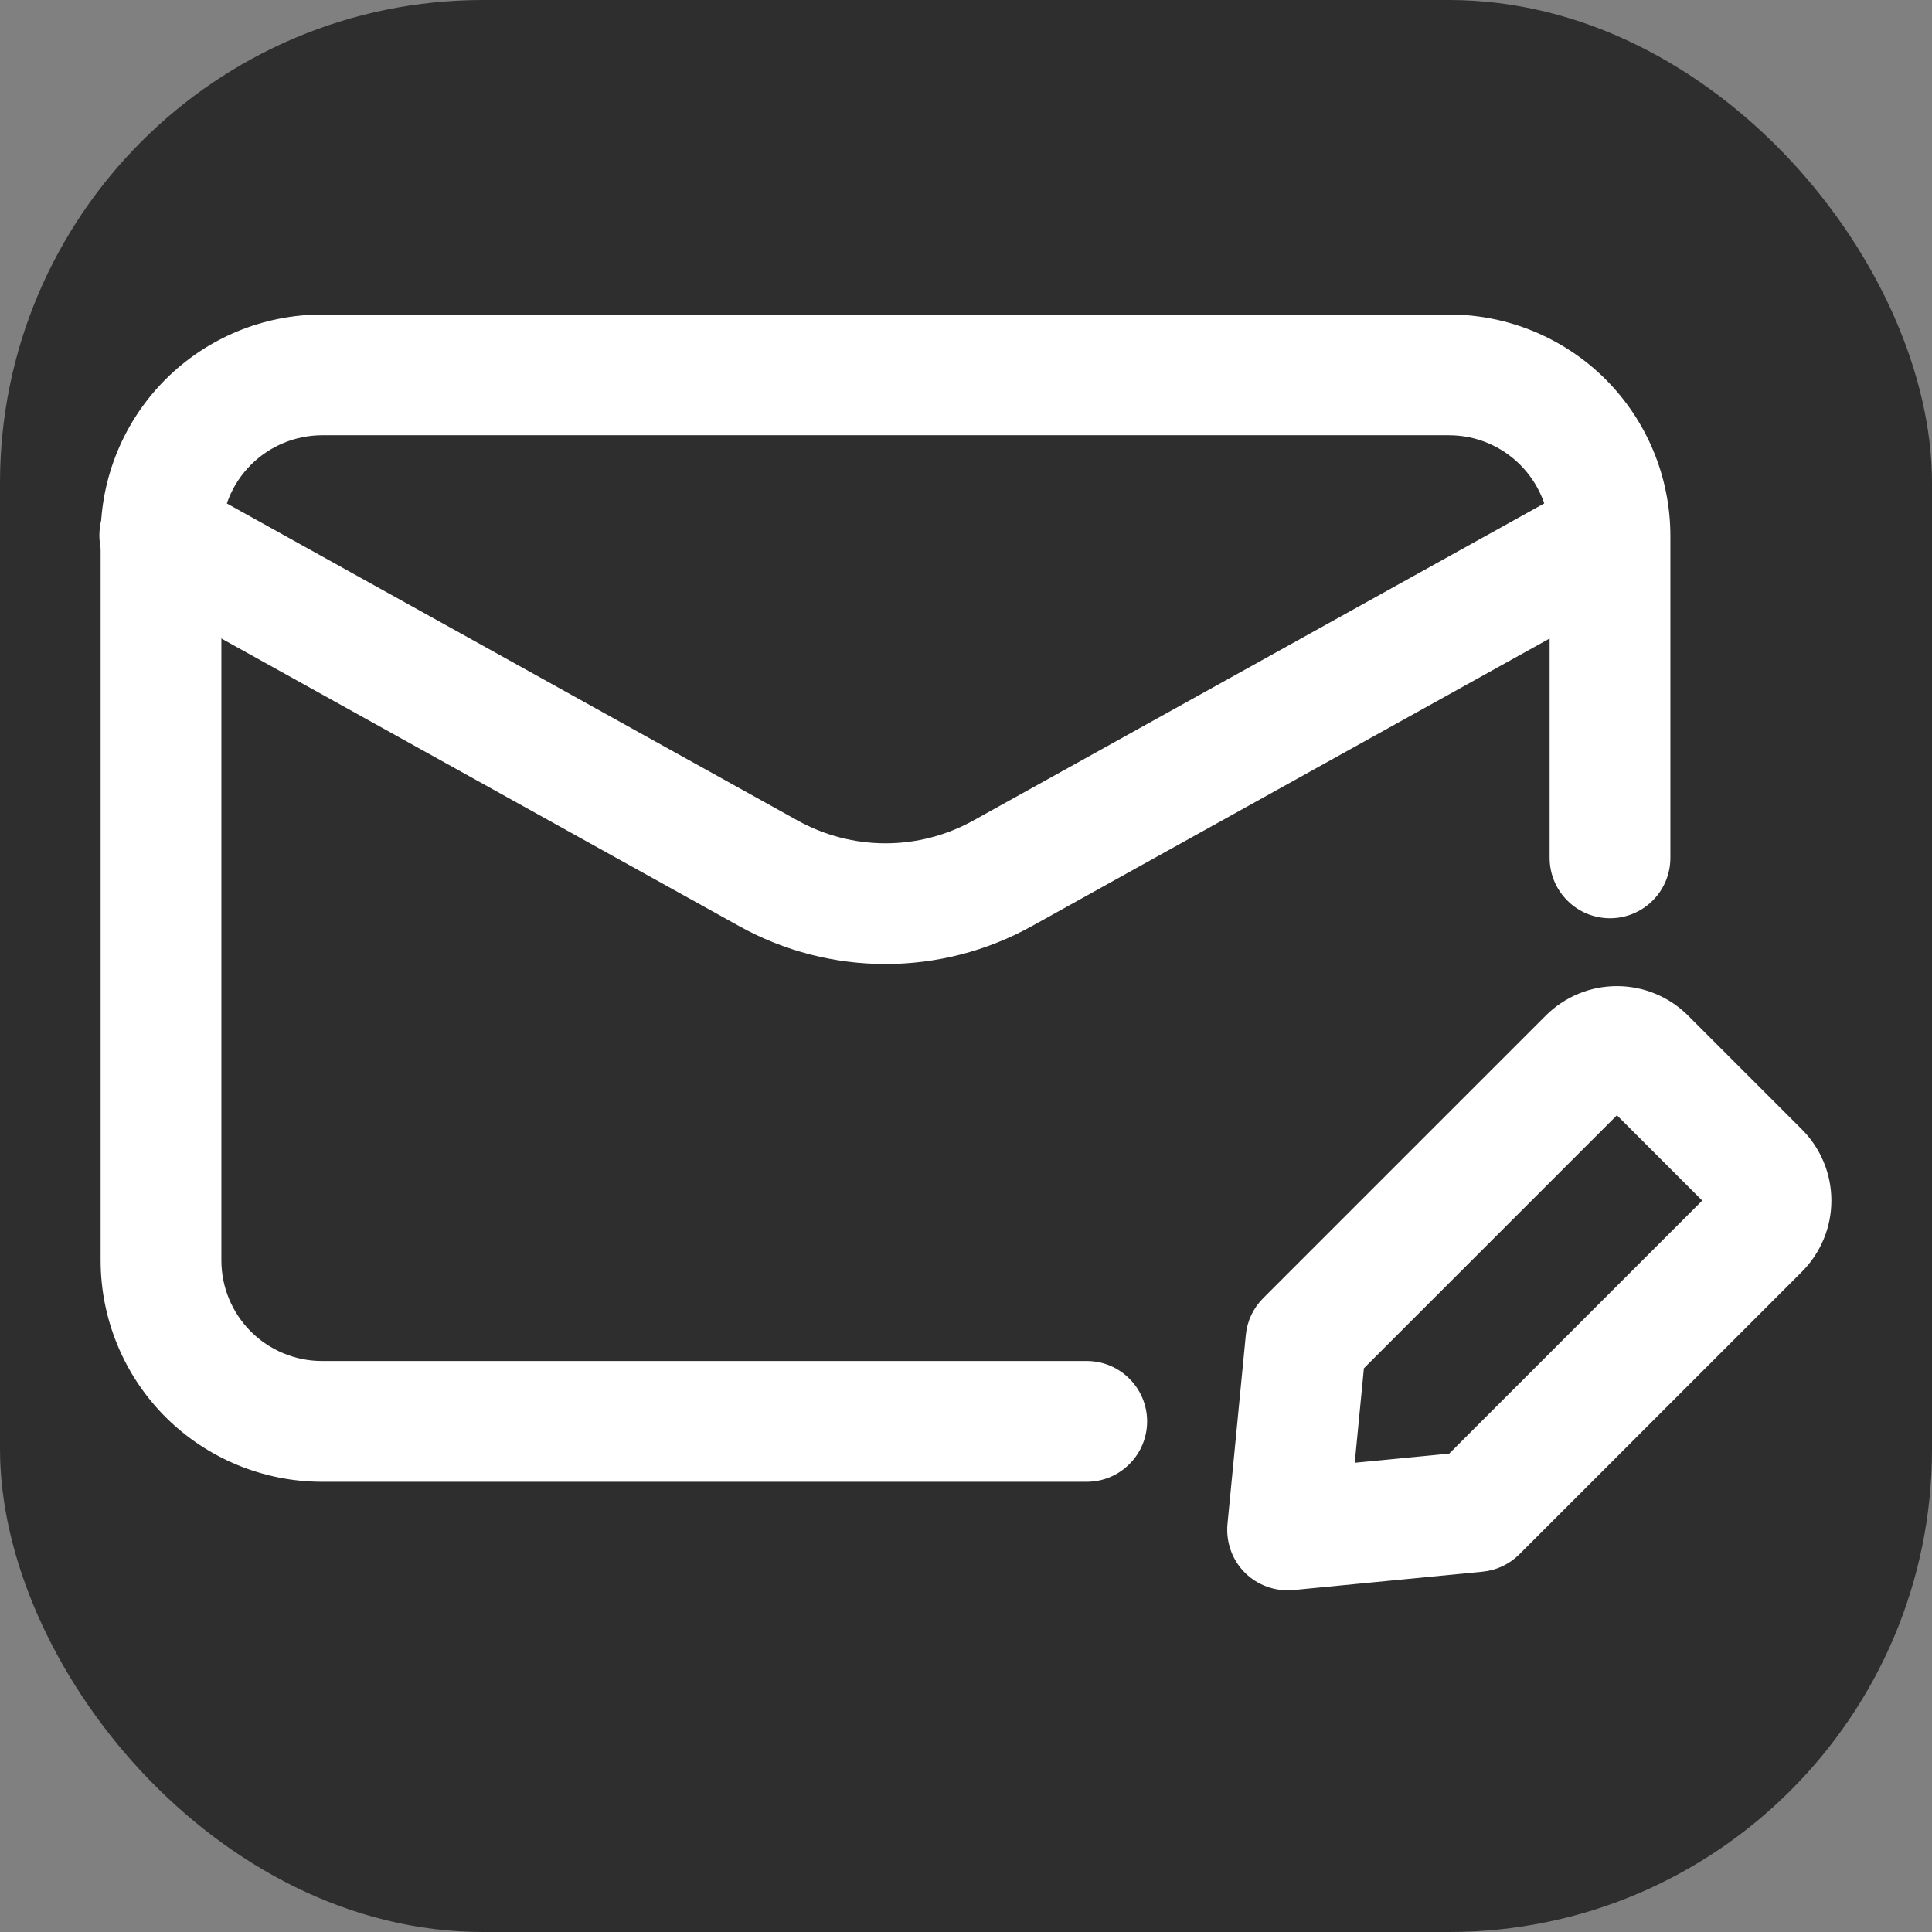 <svg width="24" height="24" viewBox="0 0 24 24" fill="none" xmlns="http://www.w3.org/2000/svg">
<rect x="0" y="0" width="24" height="24" fill="#808080" stroke="none"/>
<rect width="24" height="24" rx="6" fill="#2E2E2E"/>
<path fill-rule="evenodd" clip-rule="evenodd" d="M20.75 10.657V6.657C20.75 5.928 20.46 5.228 19.945 4.712C19.429 4.197 18.729 3.907 18 3.907H4C3.271 3.908 2.572 4.197 2.056 4.713C1.54 5.229 1.251 5.928 1.25 6.657V15.657C1.25 16.386 1.54 17.086 2.055 17.602C2.571 18.117 3.271 18.407 4 18.407H13.5C13.699 18.407 13.89 18.328 14.03 18.187C14.171 18.047 14.25 17.856 14.25 17.657C14.25 17.458 14.171 17.267 14.03 17.127C13.89 16.986 13.699 16.907 13.5 16.907H4C3.668 16.907 3.351 16.775 3.116 16.541C2.882 16.306 2.75 15.989 2.75 15.657V6.657C2.751 6.326 2.883 6.008 3.117 5.774C3.351 5.54 3.669 5.408 4 5.407H18C18.69 5.407 19.25 5.967 19.25 6.657V10.657C19.25 10.856 19.329 11.047 19.47 11.187C19.61 11.328 19.801 11.407 20 11.407C20.199 11.407 20.39 11.328 20.53 11.187C20.671 11.047 20.75 10.856 20.75 10.657Z" fill="white"/>
<path fill-rule="evenodd" clip-rule="evenodd" d="M1.636 7.313L9.179 11.503C10.311 12.133 11.689 12.133 12.821 11.503L20.364 7.313C20.533 7.214 20.656 7.053 20.708 6.864C20.759 6.675 20.735 6.473 20.64 6.302C20.545 6.131 20.387 6.004 20.199 5.948C20.012 5.892 19.809 5.911 19.636 6.002L12.093 10.192C11.759 10.378 11.383 10.476 11 10.476C10.618 10.476 10.241 10.378 9.907 10.192L2.364 6.002C2.278 5.951 2.182 5.918 2.083 5.905C1.984 5.892 1.883 5.899 1.787 5.925C1.69 5.952 1.6 5.997 1.521 6.059C1.443 6.12 1.377 6.197 1.329 6.285C1.28 6.372 1.25 6.468 1.239 6.568C1.228 6.667 1.237 6.768 1.266 6.864C1.294 6.959 1.342 7.049 1.406 7.126C1.469 7.203 1.548 7.267 1.636 7.313ZM19.202 12.616L15.692 16.126C15.569 16.249 15.492 16.411 15.476 16.584L15.248 18.933C15.238 19.043 15.252 19.154 15.289 19.259C15.326 19.363 15.386 19.457 15.464 19.536C15.623 19.694 15.844 19.773 16.067 19.752L18.416 19.524C18.589 19.508 18.751 19.431 18.874 19.308L22.384 15.798C22.5 15.682 22.592 15.544 22.655 15.392C22.718 15.241 22.75 15.078 22.75 14.914C22.75 14.75 22.718 14.587 22.655 14.436C22.592 14.284 22.5 14.146 22.384 14.03L20.97 12.616C20.854 12.5 20.716 12.408 20.564 12.345C20.413 12.282 20.25 12.25 20.086 12.25C19.922 12.25 19.759 12.282 19.608 12.345C19.456 12.408 19.318 12.5 19.202 12.616ZM20.086 13.854L21.146 14.914L18.003 18.057L16.829 18.171L16.943 16.997L20.086 13.854Z" fill="white"/>
</svg>
